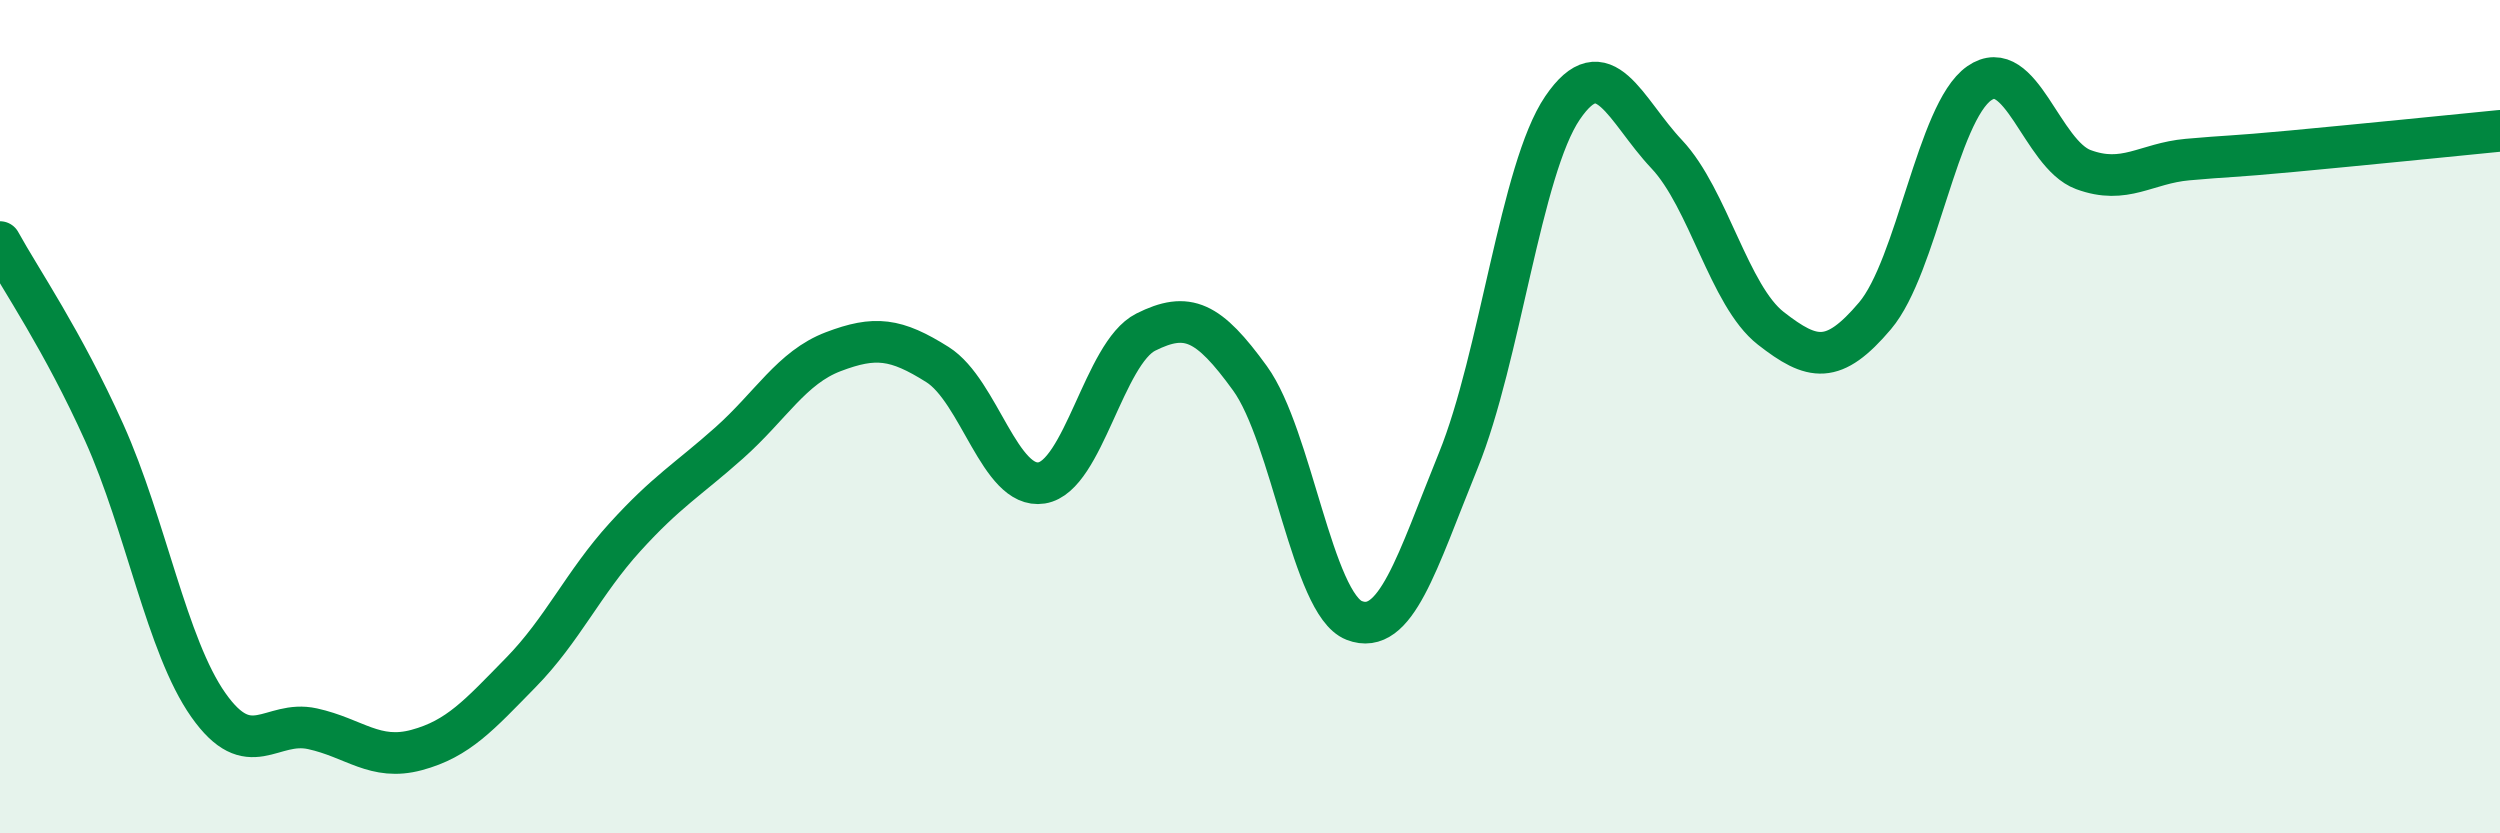 
    <svg width="60" height="20" viewBox="0 0 60 20" xmlns="http://www.w3.org/2000/svg">
      <path
        d="M 0,5.81 C 0.5,6.72 1.5,8.16 2.5,10.38 C 3.5,12.6 4,15.5 5,16.92 C 6,18.34 6.5,17.27 7.5,17.49 C 8.5,17.71 9,18.27 10,18 C 11,17.73 11.5,17.16 12.5,16.14 C 13.5,15.12 14,13.99 15,12.89 C 16,11.79 16.5,11.52 17.5,10.63 C 18.5,9.74 19,8.82 20,8.44 C 21,8.06 21.5,8.12 22.5,8.75 C 23.5,9.38 24,11.75 25,11.59 C 26,11.43 26.5,8.47 27.5,7.97 C 28.5,7.47 29,7.7 30,9.08 C 31,10.46 31.5,14.5 32.5,14.89 C 33.5,15.28 34,13.51 35,11.05 C 36,8.59 36.5,4.06 37.5,2.59 C 38.5,1.12 39,2.64 40,3.7 C 41,4.76 41.5,7.1 42.5,7.88 C 43.5,8.66 44,8.76 45,7.58 C 46,6.4 46.5,2.7 47.5,2 C 48.5,1.3 49,3.7 50,4.07 C 51,4.44 51.5,3.92 52.5,3.83 C 53.5,3.74 53.5,3.77 55,3.63 C 56.5,3.49 59,3.24 60,3.14L60 20L0 20Z"
        fill="#008740"
        opacity="0.1"
        stroke-linecap="round"
        stroke-linejoin="round"
      />
      <path
        d="M 0,5.81 C 0.5,6.72 1.5,8.16 2.5,10.38 C 3.5,12.6 4,15.5 5,16.92 C 6,18.34 6.5,17.27 7.5,17.49 C 8.5,17.71 9,18.27 10,18 C 11,17.73 11.5,17.16 12.5,16.14 C 13.5,15.12 14,13.99 15,12.89 C 16,11.79 16.5,11.52 17.5,10.63 C 18.5,9.74 19,8.82 20,8.44 C 21,8.06 21.5,8.12 22.5,8.75 C 23.5,9.38 24,11.75 25,11.59 C 26,11.43 26.5,8.47 27.5,7.97 C 28.5,7.47 29,7.7 30,9.08 C 31,10.46 31.5,14.5 32.5,14.89 C 33.5,15.28 34,13.51 35,11.05 C 36,8.59 36.5,4.06 37.5,2.59 C 38.5,1.12 39,2.64 40,3.7 C 41,4.76 41.5,7.1 42.5,7.88 C 43.5,8.66 44,8.76 45,7.58 C 46,6.4 46.5,2.7 47.5,2 C 48.5,1.3 49,3.7 50,4.07 C 51,4.44 51.5,3.92 52.5,3.83 C 53.5,3.74 53.5,3.77 55,3.63 C 56.5,3.49 59,3.24 60,3.14"
        stroke="#008740"
        stroke-width="1"
        fill="none"
        stroke-linecap="round"
        stroke-linejoin="round"
      />
    </svg>
  